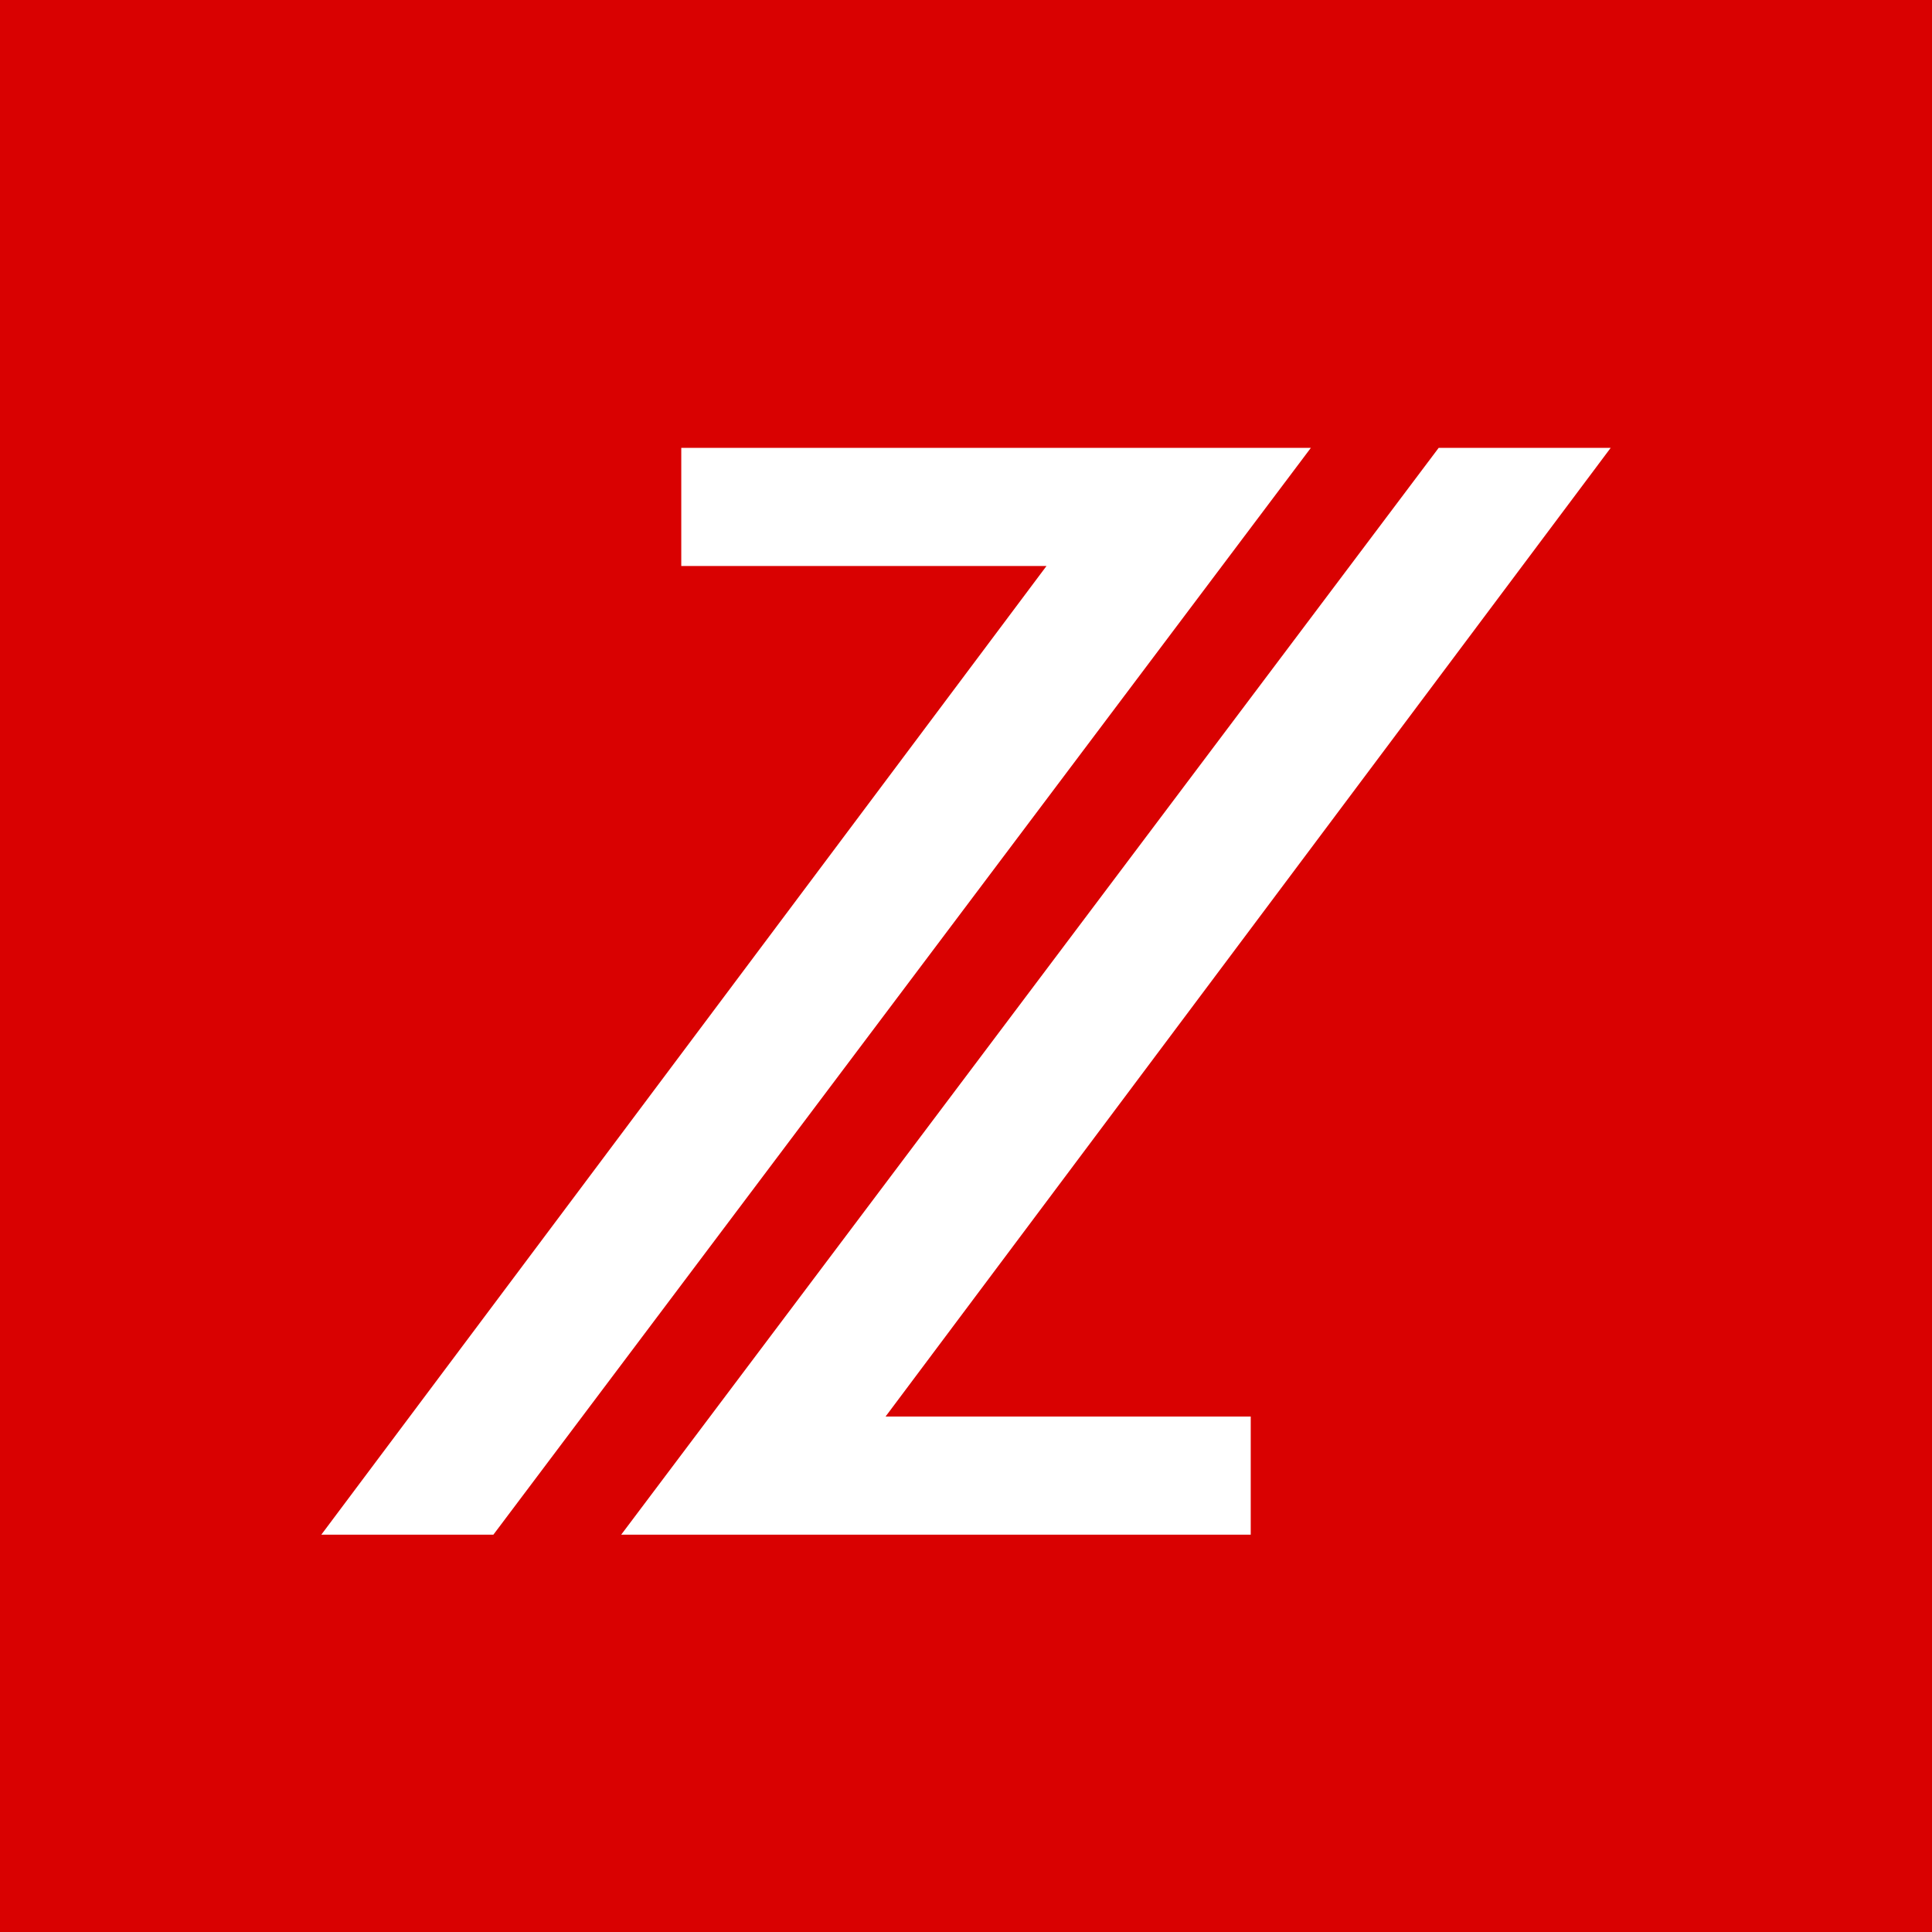 <svg width="32" height="32" viewBox="0 0 32 32" fill="none" xmlns="http://www.w3.org/2000/svg">
<rect width="32" height="32" fill="#D90101"/>
<path fill-rule="evenodd" clip-rule="evenodd" d="M20.716 25.419H10.289L23.829 7.418L26.678 7.418L14.668 23.462L20.716 23.462L20.716 25.419Z" fill="white"/>
<path fill-rule="evenodd" clip-rule="evenodd" d="M11.284 7.418H21.712L8.172 25.419H5.322L17.333 9.375H11.284V7.418Z" fill="white"/>
</svg>
